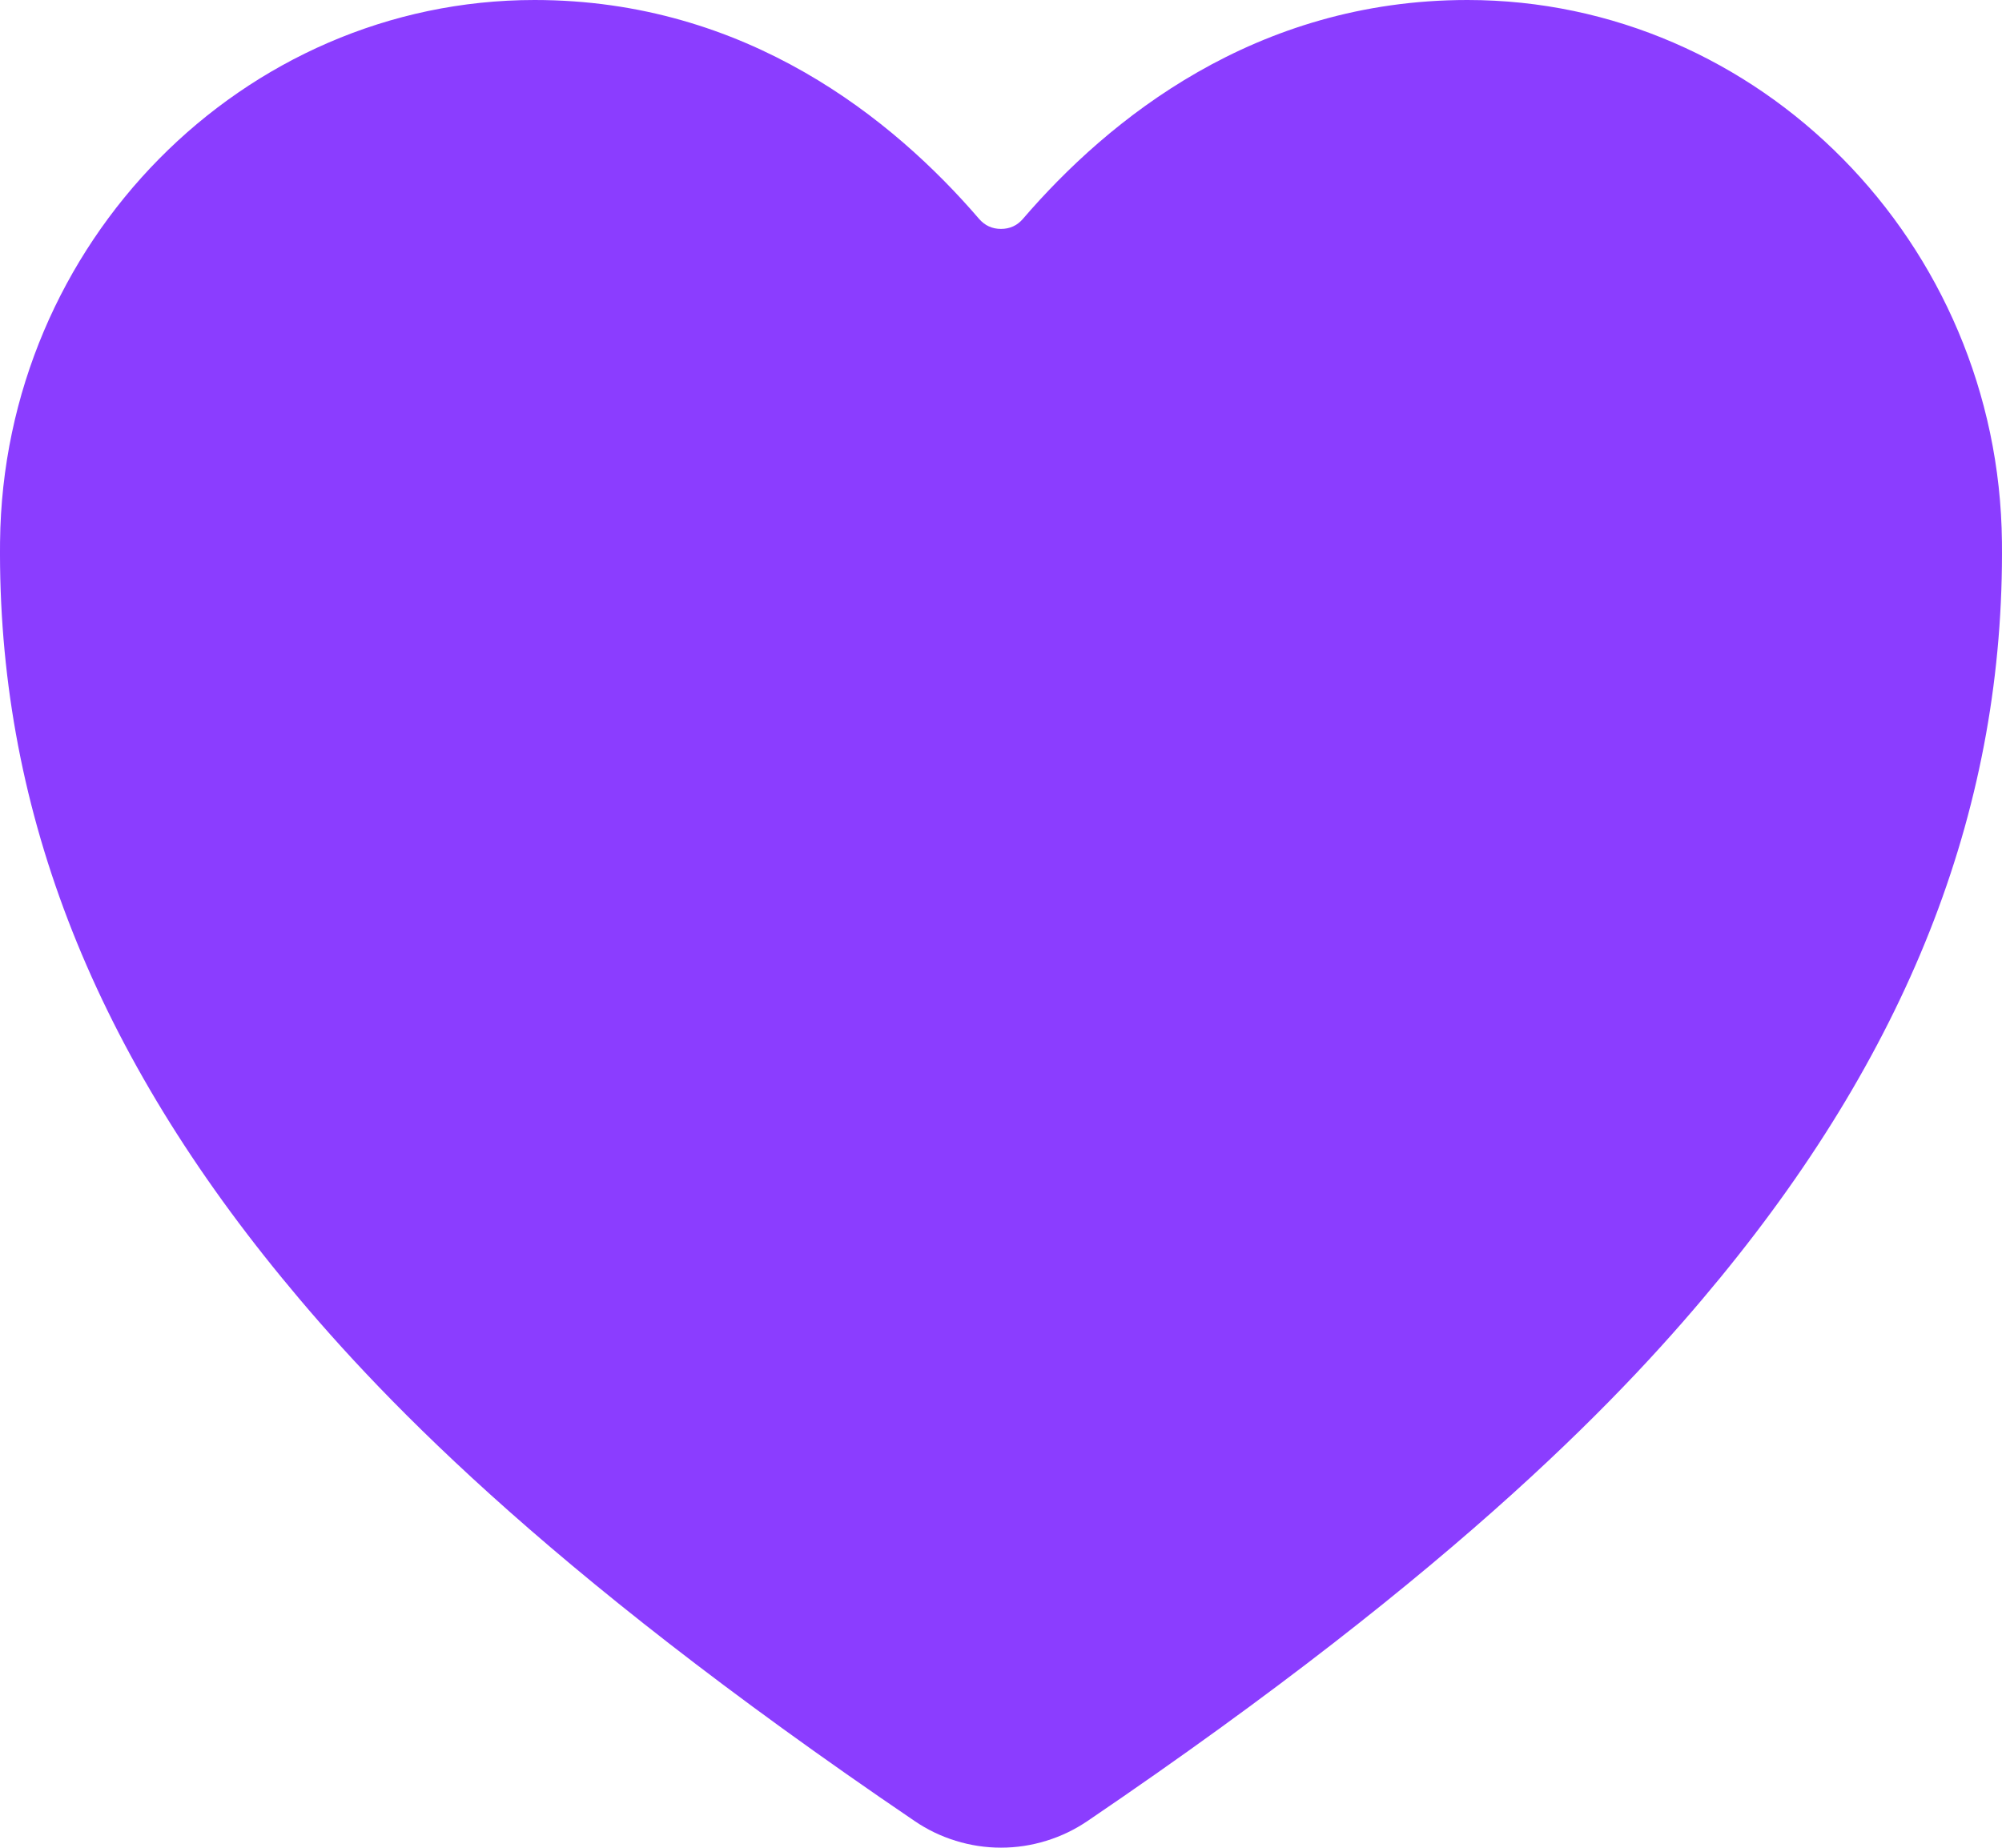 <?xml version="1.0" encoding="utf-8"?>
<svg xmlns="http://www.w3.org/2000/svg" xmlns:xlink="http://www.w3.org/1999/xlink" width="39.002"
    height="36" viewBox="0 0 39.002 36">
    <path
        d="M19.501 36C19.2 36 18.906 35.955 18.618 35.866C18.33 35.777 18.062 35.648 17.814 35.478C10.446 30.476 7.255 27.047 5.496 24.903C1.746 20.332 -0.05 15.64 0.001 10.559C0.06 4.736 4.732 0 10.415 0C14.547 0 17.41 2.328 19.076 4.267C19.189 4.396 19.33 4.46 19.501 4.46C19.672 4.46 19.814 4.396 19.926 4.267C21.593 2.326 24.455 0 28.587 0C34.27 0 38.942 4.736 39.001 10.56C39.052 15.642 37.255 20.334 33.506 24.904C31.747 27.048 28.556 30.477 21.189 35.479C20.94 35.648 20.672 35.778 20.384 35.866C20.096 35.955 19.802 36 19.501 36Z"
        fill-rule="nonzero" transform="matrix(1 0 0 1 -6.4373e-05 0)" fill="rgb(139, 61, 255)" />
</svg>